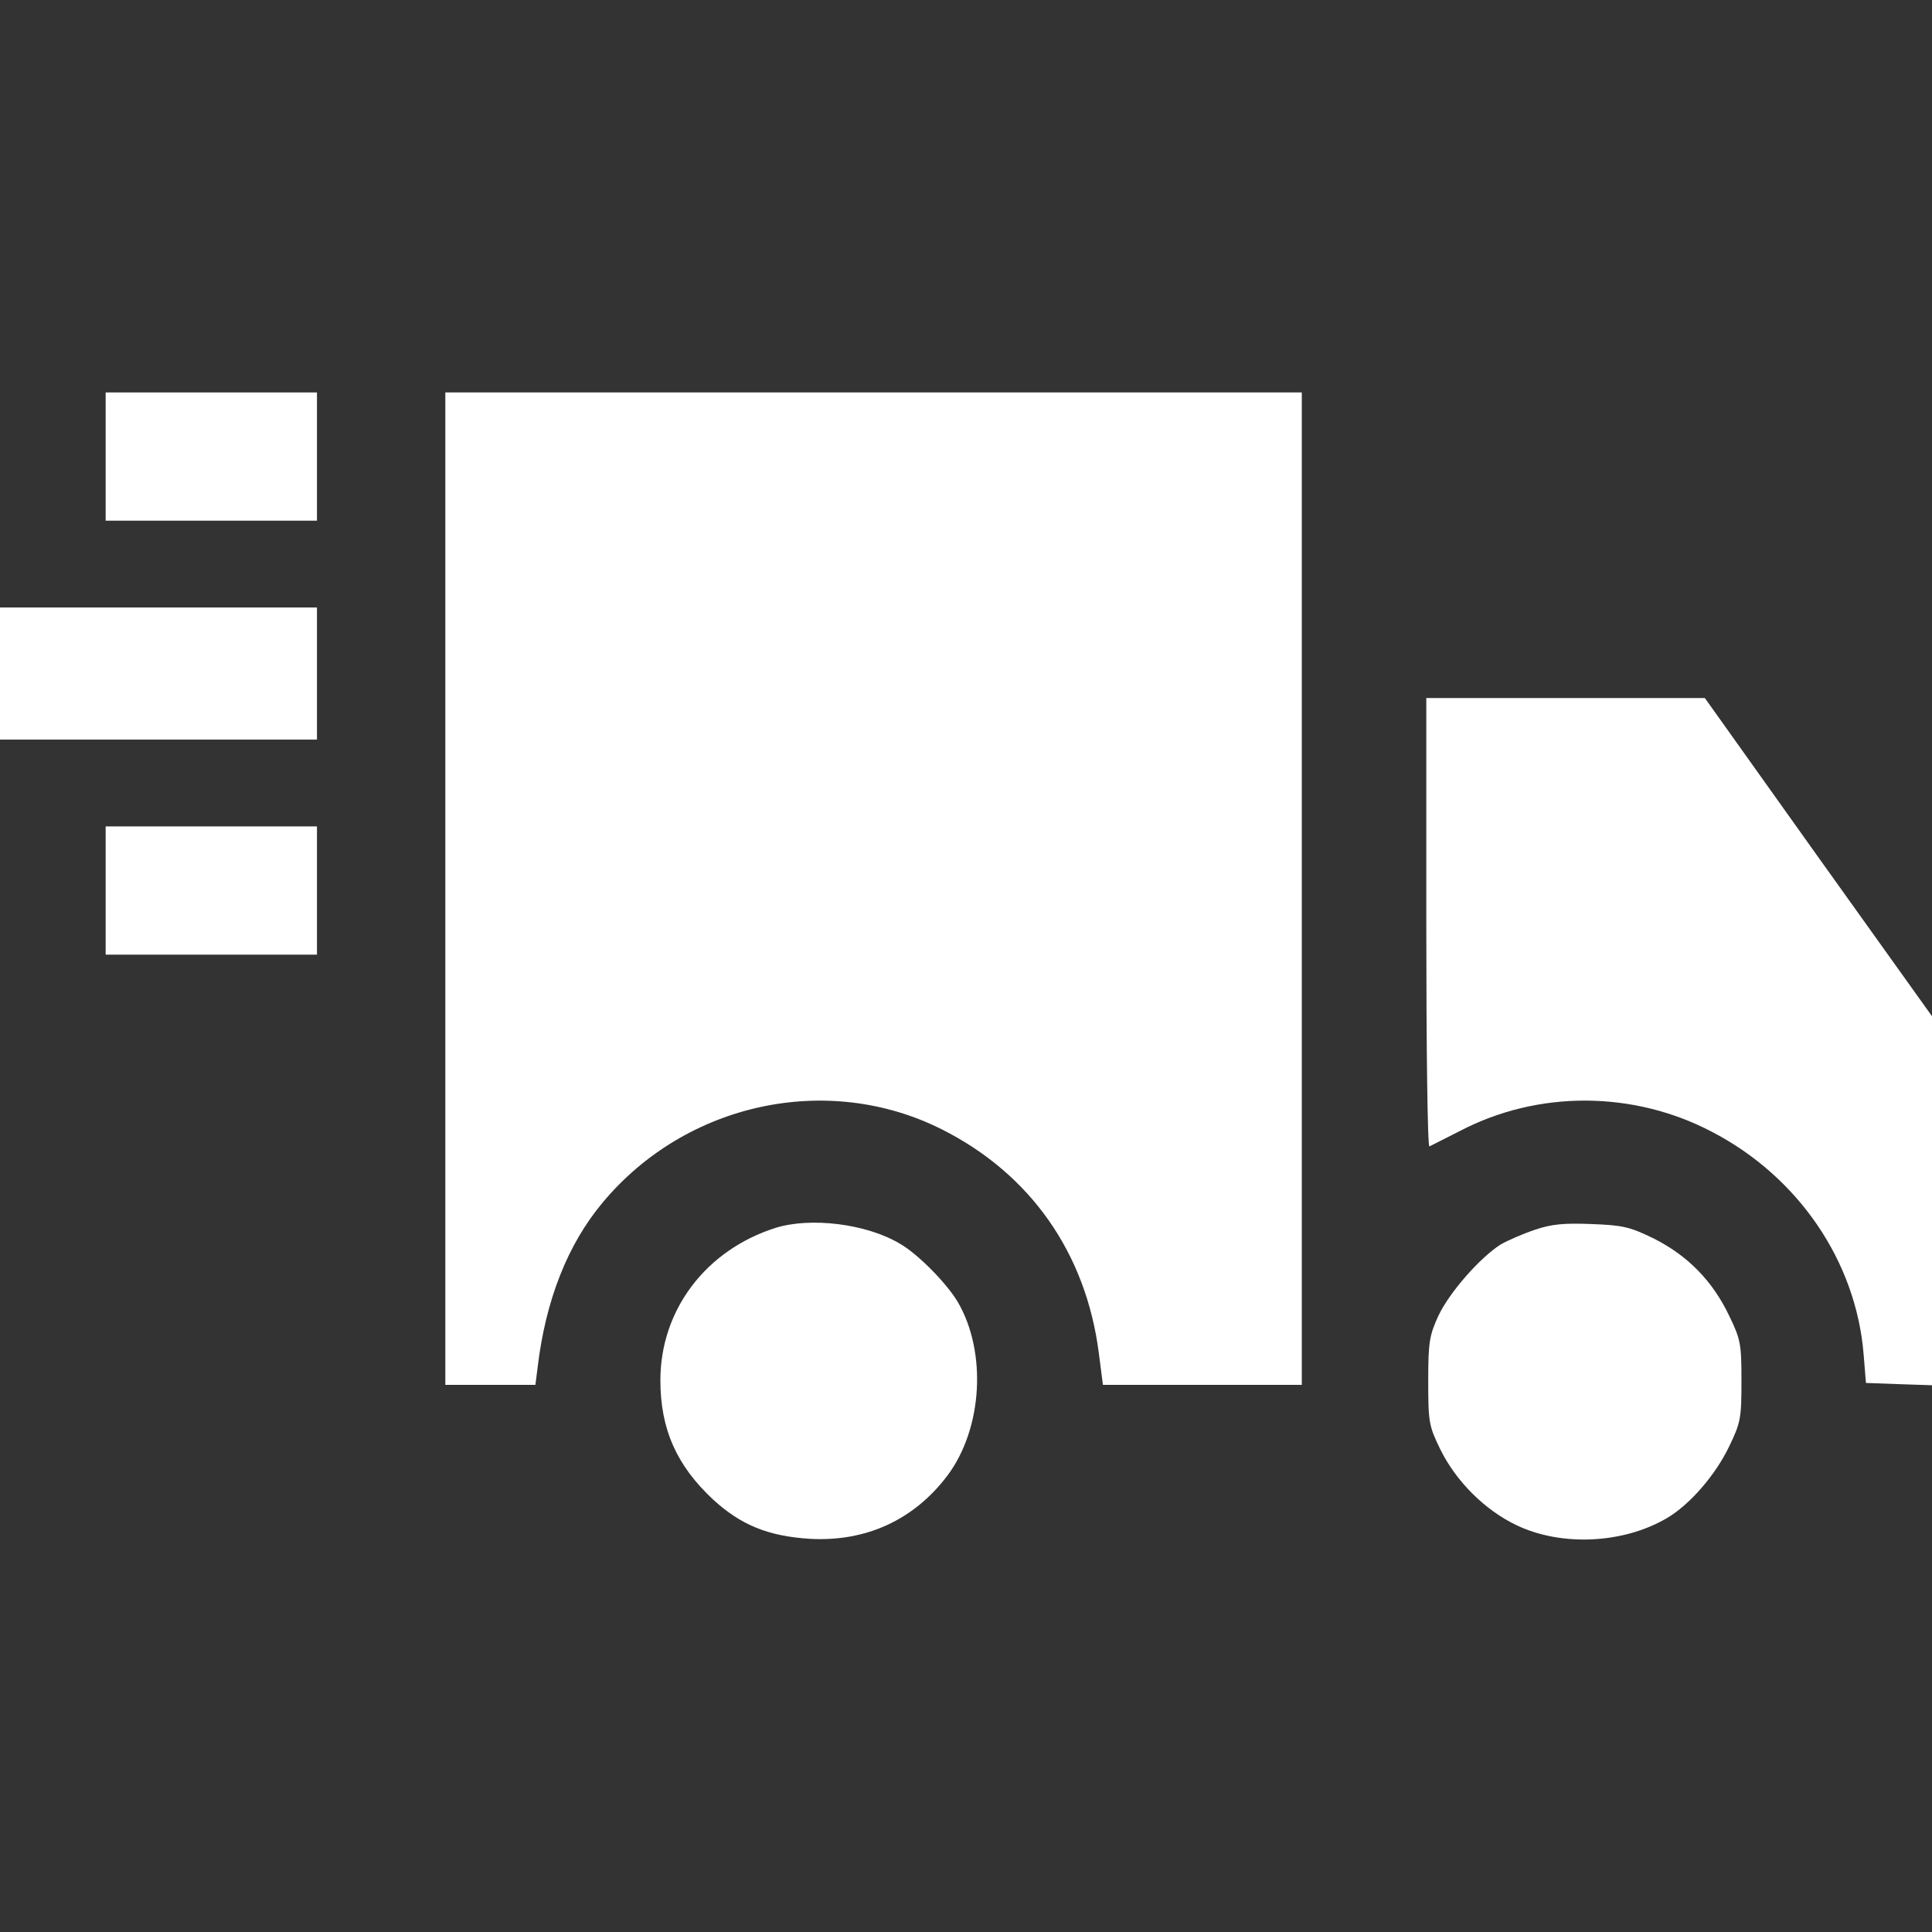 <svg xmlns="http://www.w3.org/2000/svg" fill="none" viewBox="0 0 16 16" height="16" width="16">
<rect x="0" y="0" width="16" height="16" fill="#333333" stroke="none"/>
<g id="icDelivery">
<g id="Black">
<path fill="white" d="M0.875 3.781V4.312H1.75H2.625V3.781V3.25H1.75H0.875V3.781Z" id="Vector"></path>
<path fill="white" d="M3.688 7.359V11.469H4.059H4.434L4.453 11.319C4.519 10.769 4.7 10.306 4.991 9.959C5.681 9.131 6.856 8.878 7.8 9.353C8.534 9.722 8.994 10.378 9.1 11.206L9.134 11.469H9.956H10.781V7.359V3.25H7.234H3.688V7.359Z" id="Vector_2"></path>
<path fill="white" d="M0 5.578V6.125H1.312H2.625V5.578V5.031H1.312H0V5.578Z" id="Vector_3"></path>
<path fill="white" d="M11.812 7.644C11.812 8.669 11.822 9.5 11.838 9.494C11.85 9.488 11.963 9.431 12.091 9.366C12.738 9.028 13.528 9.031 14.181 9.375C14.894 9.747 15.372 10.447 15.434 11.219L15.453 11.453L15.728 11.463L16 11.472V9.944V8.416L15.059 7.1L14.119 5.781H12.966H11.812V7.644Z" id="Vector_4"></path>
<path fill="white" d="M0.875 7.375V7.906H1.75H2.625V7.375V6.844H1.75H0.875V7.375Z" id="Vector_5"></path>
<path fill="white" d="M6.422 10.169C5.844 10.353 5.469 10.85 5.469 11.431C5.469 11.834 5.603 12.137 5.906 12.419C6.138 12.631 6.362 12.722 6.709 12.744C7.172 12.769 7.569 12.588 7.847 12.219C8.137 11.831 8.175 11.197 7.931 10.781C7.838 10.625 7.6 10.384 7.453 10.3C7.175 10.134 6.713 10.078 6.422 10.169Z" id="Vector_6"></path>
<path fill="white" d="M12.713 10.184C12.616 10.216 12.488 10.272 12.428 10.306C12.256 10.416 12.003 10.703 11.912 10.897C11.838 11.059 11.828 11.113 11.828 11.438C11.828 11.781 11.834 11.809 11.928 12.003C12.059 12.269 12.297 12.506 12.559 12.631C12.931 12.809 13.441 12.784 13.8 12.575C13.994 12.463 14.209 12.213 14.322 11.975C14.416 11.781 14.422 11.741 14.422 11.438C14.422 11.134 14.416 11.094 14.322 10.9C14.184 10.609 13.978 10.4 13.7 10.259C13.497 10.159 13.438 10.147 13.181 10.137C12.956 10.128 12.85 10.137 12.713 10.184Z" id="Vector_7"></path>
</g>
</g>
</svg>
